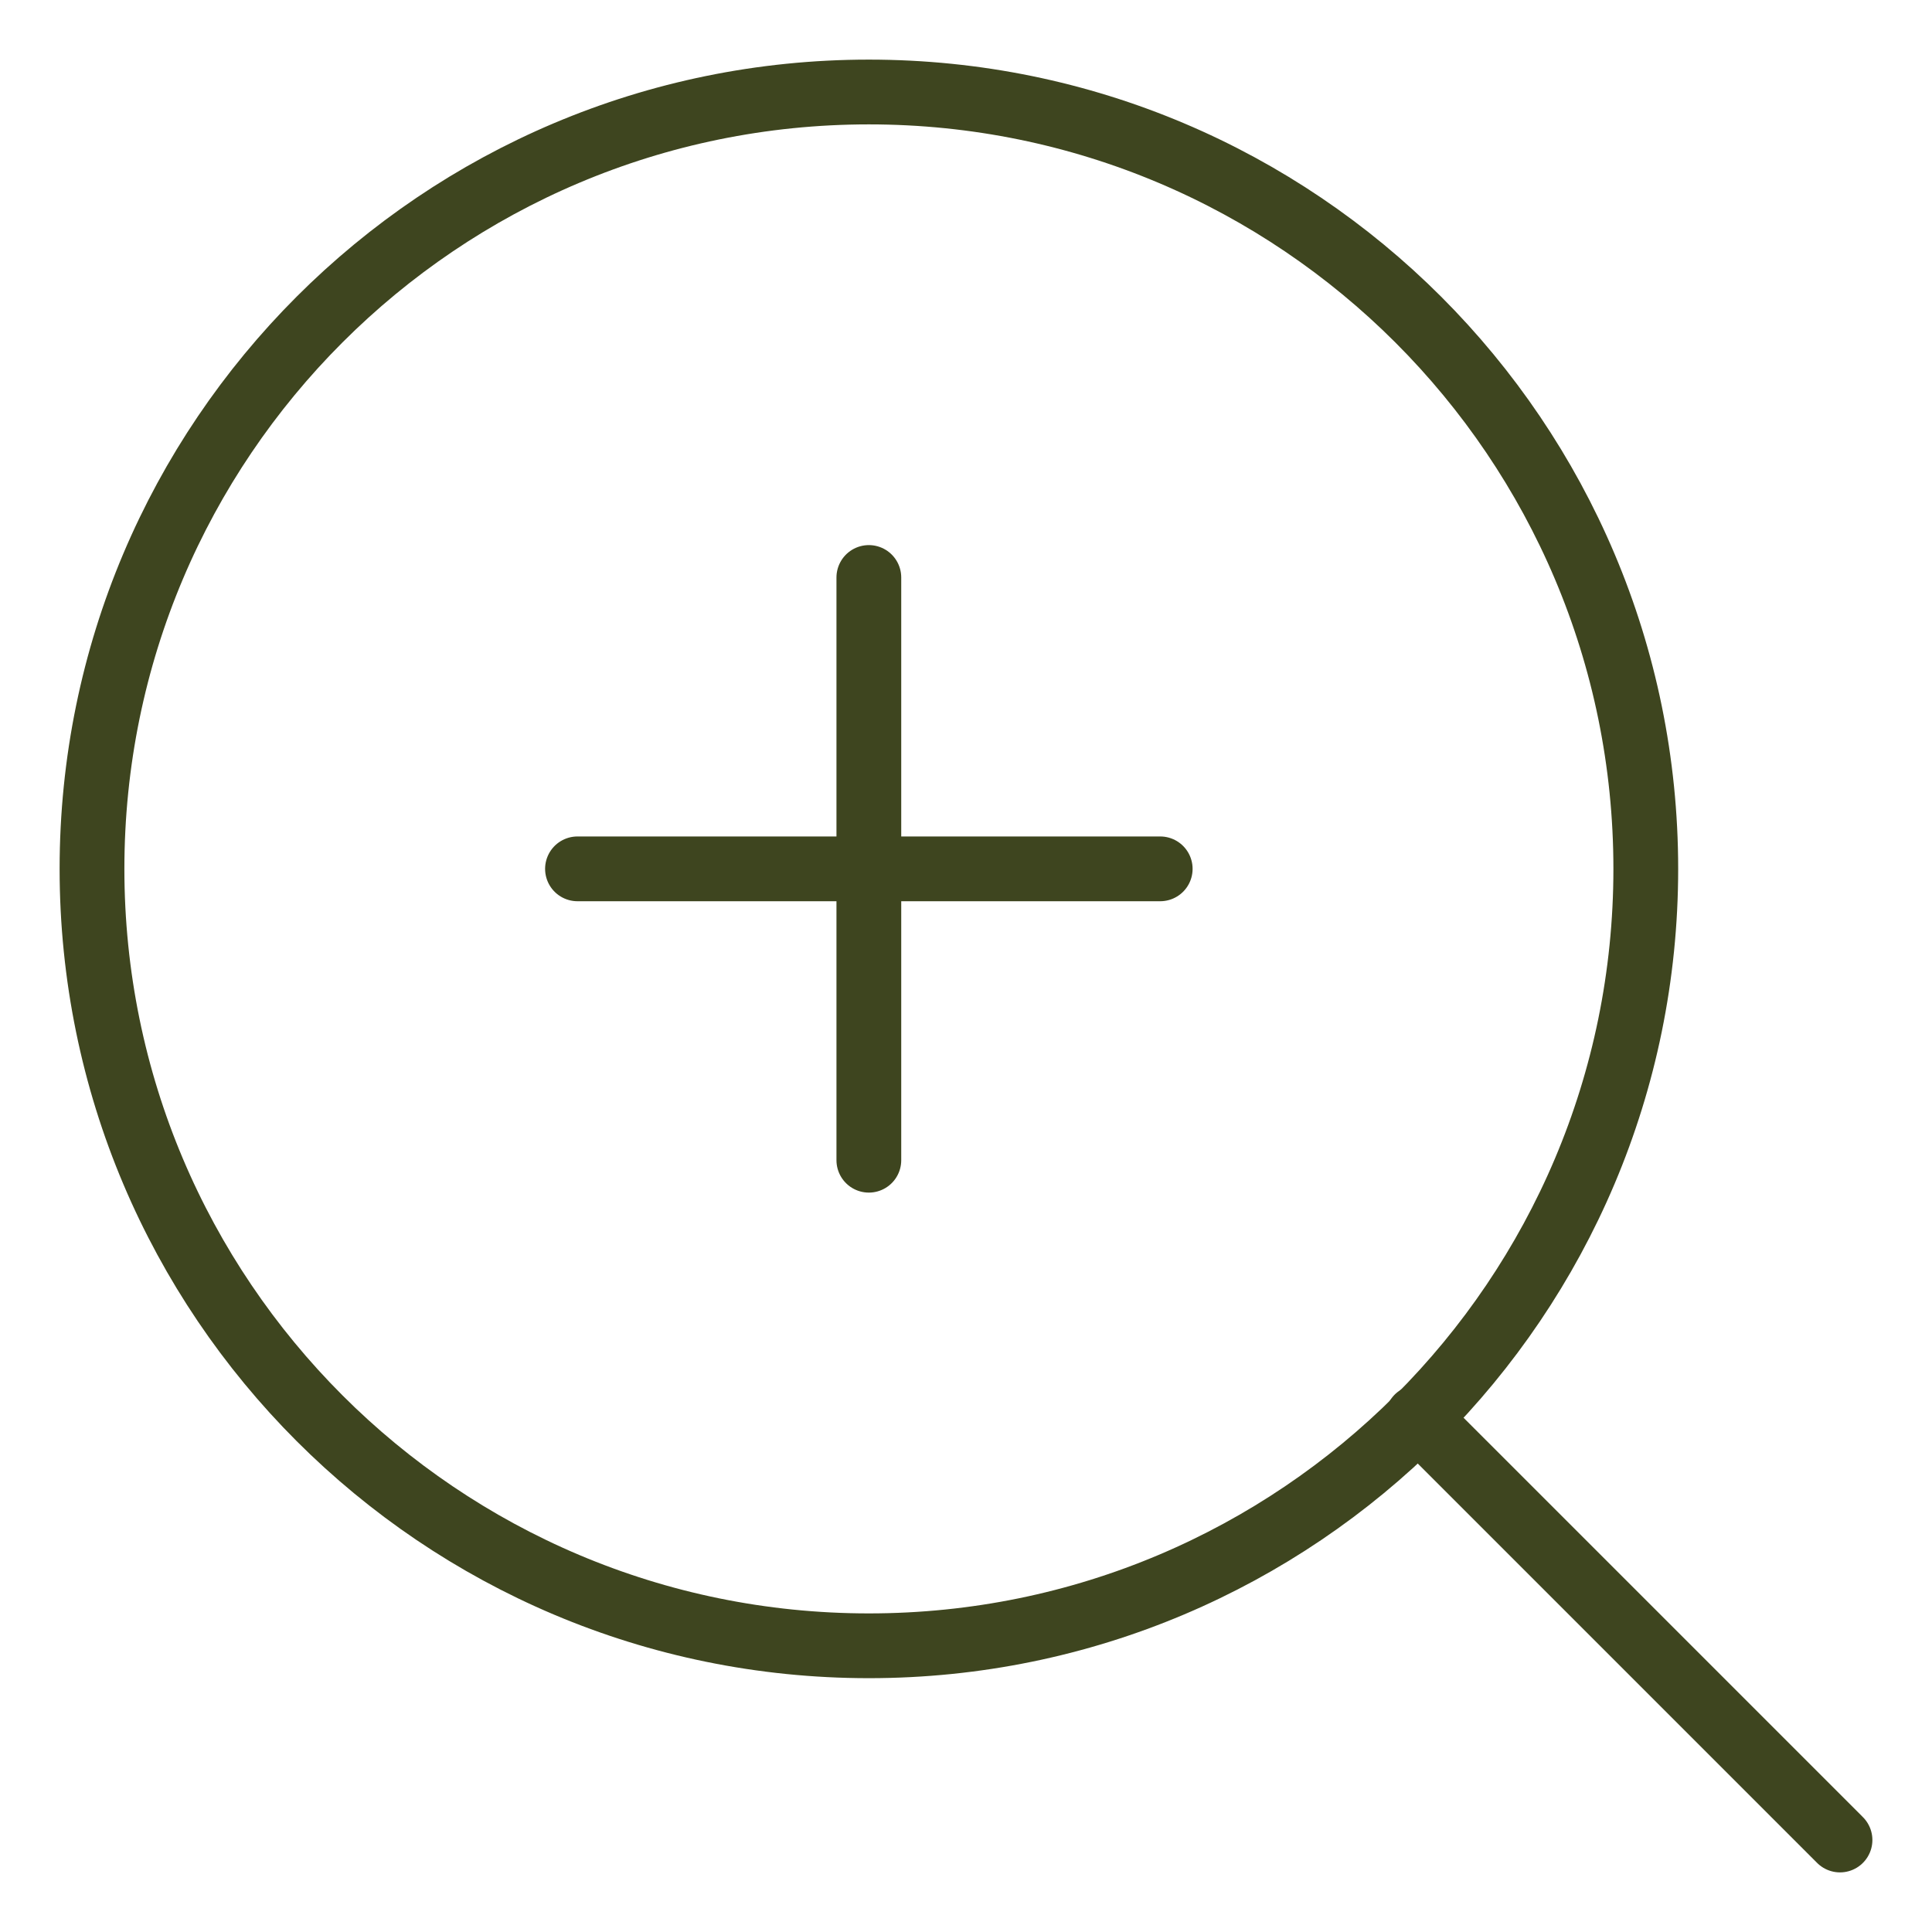 <?xml version="1.0" encoding="UTF-8"?>
<svg xmlns="http://www.w3.org/2000/svg" width="21" height="21" viewBox="0 0 21 21" fill="none">
  <path d="M9.444 17.889C14.108 17.889 17.889 14.108 17.889 9.444C17.889 4.781 14.108 1 9.444 1C4.781 1 1 4.781 1 9.444C1 14.108 4.781 17.889 9.444 17.889Z" stroke="#3E451F" stroke-width="0.704" stroke-linecap="round" stroke-linejoin="round"></path>
  <path d="M20 20L15.408 15.408" stroke="#3E451F" stroke-width="0.704" stroke-linecap="round" stroke-linejoin="round"></path>
  <path d="M9.444 6.277V12.611" stroke="#3E451F" stroke-width="0.704" stroke-linecap="round" stroke-linejoin="round"></path>
  <path d="M6.277 9.444H12.611" stroke="#3E451F" stroke-width="0.704" stroke-linecap="round" stroke-linejoin="round"></path>
</svg>
